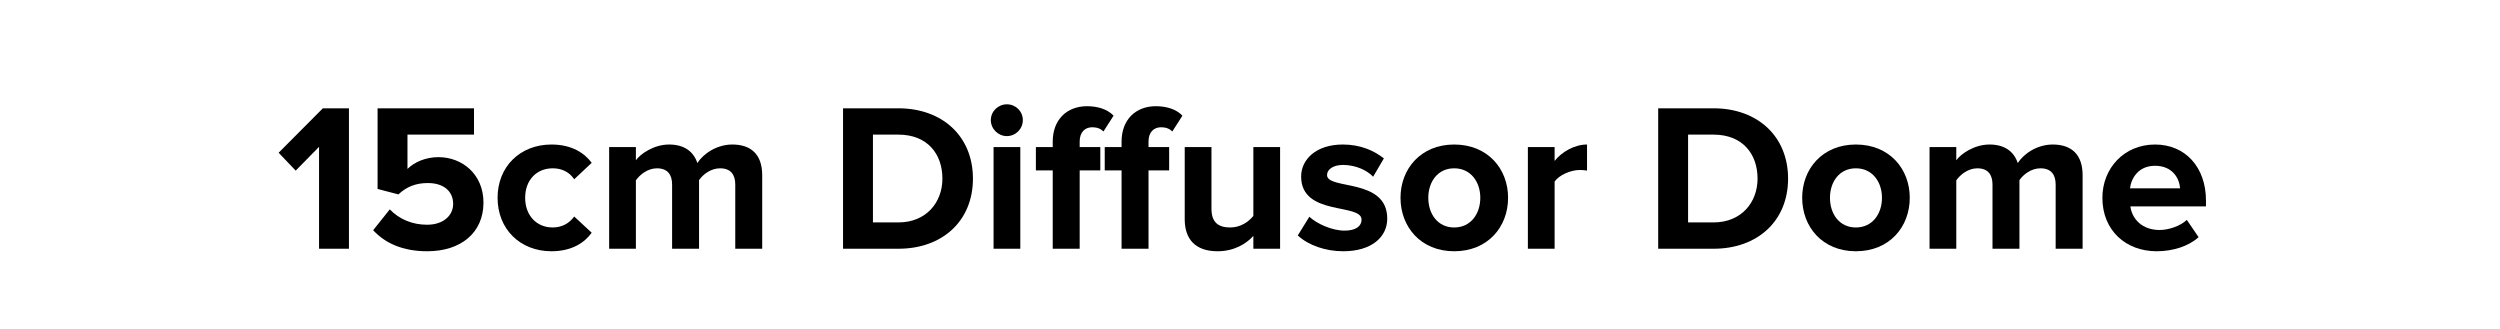 <?xml version="1.0" encoding="UTF-8"?><svg id="Layer_1" xmlns="http://www.w3.org/2000/svg" width="950" height="125" viewBox="0 0 950 125"><path d="M121.24,94.519V55.798l-8.88,9.04-6.481-6.8,16.8-16.88h9.92v53.361h-11.36Z"/><path d="M141.8,87.478l6.32-7.92c3.6,3.76,8.56,5.84,14.16,5.84,6.32,0,9.92-3.6,9.92-7.92,0-4.721-3.52-7.92-9.6-7.92-4.4,0-8.001,1.279-11.2,4.319l-7.92-2.08v-30.641h36.641v10.001h-25.281v13.04c2.56-2.561,6.88-4.481,11.76-4.481,9.04,0,17.12,6.481,17.12,17.28,0,11.36-8.48,18.48-21.36,18.48-9.28,0-16-3.04-20.561-8Z"/><path d="M189.079,75.158c0-11.84,8.56-20.241,20.48-20.241,7.92,0,12.72,3.44,15.28,6.96l-6.64,6.24c-1.84-2.72-4.64-4.16-8.16-4.16-6.16,0-10.48,4.481-10.48,11.2s4.32,11.28,10.48,11.28c3.52,0,6.32-1.6,8.16-4.16l6.64,6.16c-2.56,3.601-7.36,7.04-15.28,7.04-11.92,0-20.48-8.399-20.48-20.32Z"/><path d="M279.399,94.519v-24.4c0-3.6-1.6-6.16-5.76-6.16-3.6,0-6.56,2.4-8.001,4.481v26.08h-10.24v-24.4c0-3.6-1.6-6.16-5.76-6.16-3.52,0-6.481,2.4-8.001,4.561v26h-10.16V55.877h10.16v5.04c1.6-2.32,6.72-6,12.641-6,5.68,0,9.28,2.64,10.72,7.04,2.24-3.521,7.36-7.04,13.28-7.04,7.12,0,11.36,3.76,11.36,11.681v27.92h-10.24Z"/><path d="M320.357,94.519V41.157h21.041c16.72,0,28.32,10.64,28.32,26.721s-11.6,26.641-28.32,26.641h-21.041Zm37.761-26.641c0-9.44-5.76-16.72-16.72-16.72h-9.68v33.361h9.68c10.56,0,16.72-7.601,16.72-16.641Z"/><path d="M376.516,45.637c0-3.36,2.8-6,6.08-6,3.36,0,6.08,2.64,6.08,6s-2.72,6.081-6.08,6.081c-3.28,0-6.08-2.72-6.08-6.081Zm1.04,48.881V55.877h10.16v38.641h-10.16Z"/><path d="M400.036,94.519v-29.761h-6.4v-8.88h6.4v-2.08c0-8.24,5.28-13.44,13.04-13.44,3.68,0,7.6,.96,10.081,3.6l-3.84,6c-1.04-1.04-2.4-1.6-4.24-1.6-2.8,0-4.8,1.84-4.8,5.44v2.08h7.84v8.88h-7.84v29.761h-10.24Zm26.161,0v-29.761h-6.4v-8.88h6.4v-2.08c0-8.24,5.28-13.44,13.04-13.44,3.68,0,7.6,.96,10.081,3.6l-3.84,6c-1.04-1.04-2.4-1.6-4.24-1.6-2.8,0-4.8,1.84-4.8,5.44v2.08h7.84v8.88h-7.84v29.761h-10.24Z"/><path d="M476.275,94.519v-4.88c-2.64,2.96-7.28,5.84-13.6,5.84-8.48,0-12.48-4.64-12.48-12.16v-27.441h10.16v23.441c0,5.36,2.8,7.12,7.12,7.12,3.92,0,7.04-2.16,8.8-4.4v-26.161h10.16v38.641h-10.16Z"/><path d="M493.154,89.478l4.4-7.12c2.801,2.641,8.56,5.28,13.36,5.28,4.399,0,6.479-1.76,6.479-4.16,0-6.4-22.96-1.2-22.96-16.4,0-6.481,5.681-12.161,15.841-12.161,6.56,0,11.76,2.24,15.6,5.28l-4.08,6.96c-2.32-2.481-6.72-4.481-11.44-4.481-3.681,0-6.08,1.681-6.08,3.841,0,5.76,22.88,.96,22.88,16.56,0,7.041-6,12.4-16.72,12.4-6.721,0-13.201-2.24-17.281-6Z"/><path d="M532.193,75.158c0-10.96,7.681-20.241,20.4-20.241,12.801,0,20.48,9.281,20.48,20.241,0,11.04-7.68,20.32-20.48,20.32-12.72,0-20.4-9.28-20.4-20.32Zm30.321,0c0-6-3.601-11.2-9.921-11.2s-9.84,5.2-9.84,11.2c0,6.08,3.521,11.28,9.84,11.28s9.921-5.2,9.921-11.28Z"/><path d="M580.593,94.519V55.877h10.16v5.28c2.72-3.44,7.521-6.24,12.32-6.24v9.92c-.72-.16-1.68-.24-2.8-.24-3.36,0-7.84,1.921-9.521,4.4v25.52h-10.16Z"/><path d="M630.111,94.519V41.157h21.04c16.721,0,28.321,10.64,28.321,26.721s-11.601,26.641-28.321,26.641h-21.04Zm37.761-26.641c0-9.44-5.76-16.72-16.721-16.72h-9.68v33.361h9.68c10.56,0,16.721-7.601,16.721-16.641Z"/><path d="M684.83,75.158c0-10.96,7.68-20.241,20.4-20.241,12.8,0,20.48,9.281,20.48,20.241,0,11.04-7.681,20.32-20.48,20.32-12.721,0-20.4-9.28-20.4-20.32Zm30.32,0c0-6-3.601-11.2-9.92-11.2s-9.841,5.2-9.841,11.2c0,6.08,3.521,11.28,9.841,11.28s9.92-5.2,9.92-11.28Z"/><path d="M781.149,94.519v-24.4c0-3.6-1.6-6.16-5.76-6.16-3.601,0-6.561,2.4-8,4.481v26.08h-10.24v-24.4c0-3.6-1.601-6.16-5.761-6.16-3.519,0-6.479,2.4-8,4.561v26h-10.16V55.877h10.16v5.04c1.601-2.32,6.721-6,12.641-6,5.68,0,9.28,2.64,10.72,7.04,2.24-3.521,7.36-7.04,13.28-7.04,7.12,0,11.36,3.76,11.36,11.681v27.92h-10.24Z"/><path d="M798.908,75.158c0-11.2,8.239-20.241,20-20.241,11.521,0,19.36,8.64,19.36,21.281v2.24h-28.721c.64,4.88,4.561,8.96,11.12,8.96,3.28,0,7.841-1.44,10.32-3.84l4.481,6.561c-3.84,3.519-9.921,5.359-15.921,5.359-11.76,0-20.64-7.92-20.64-20.32Zm20-12.16c-6.32,0-9.04,4.72-9.521,8.56h19.041c-.24-3.681-2.801-8.56-9.521-8.56Z"/></svg>